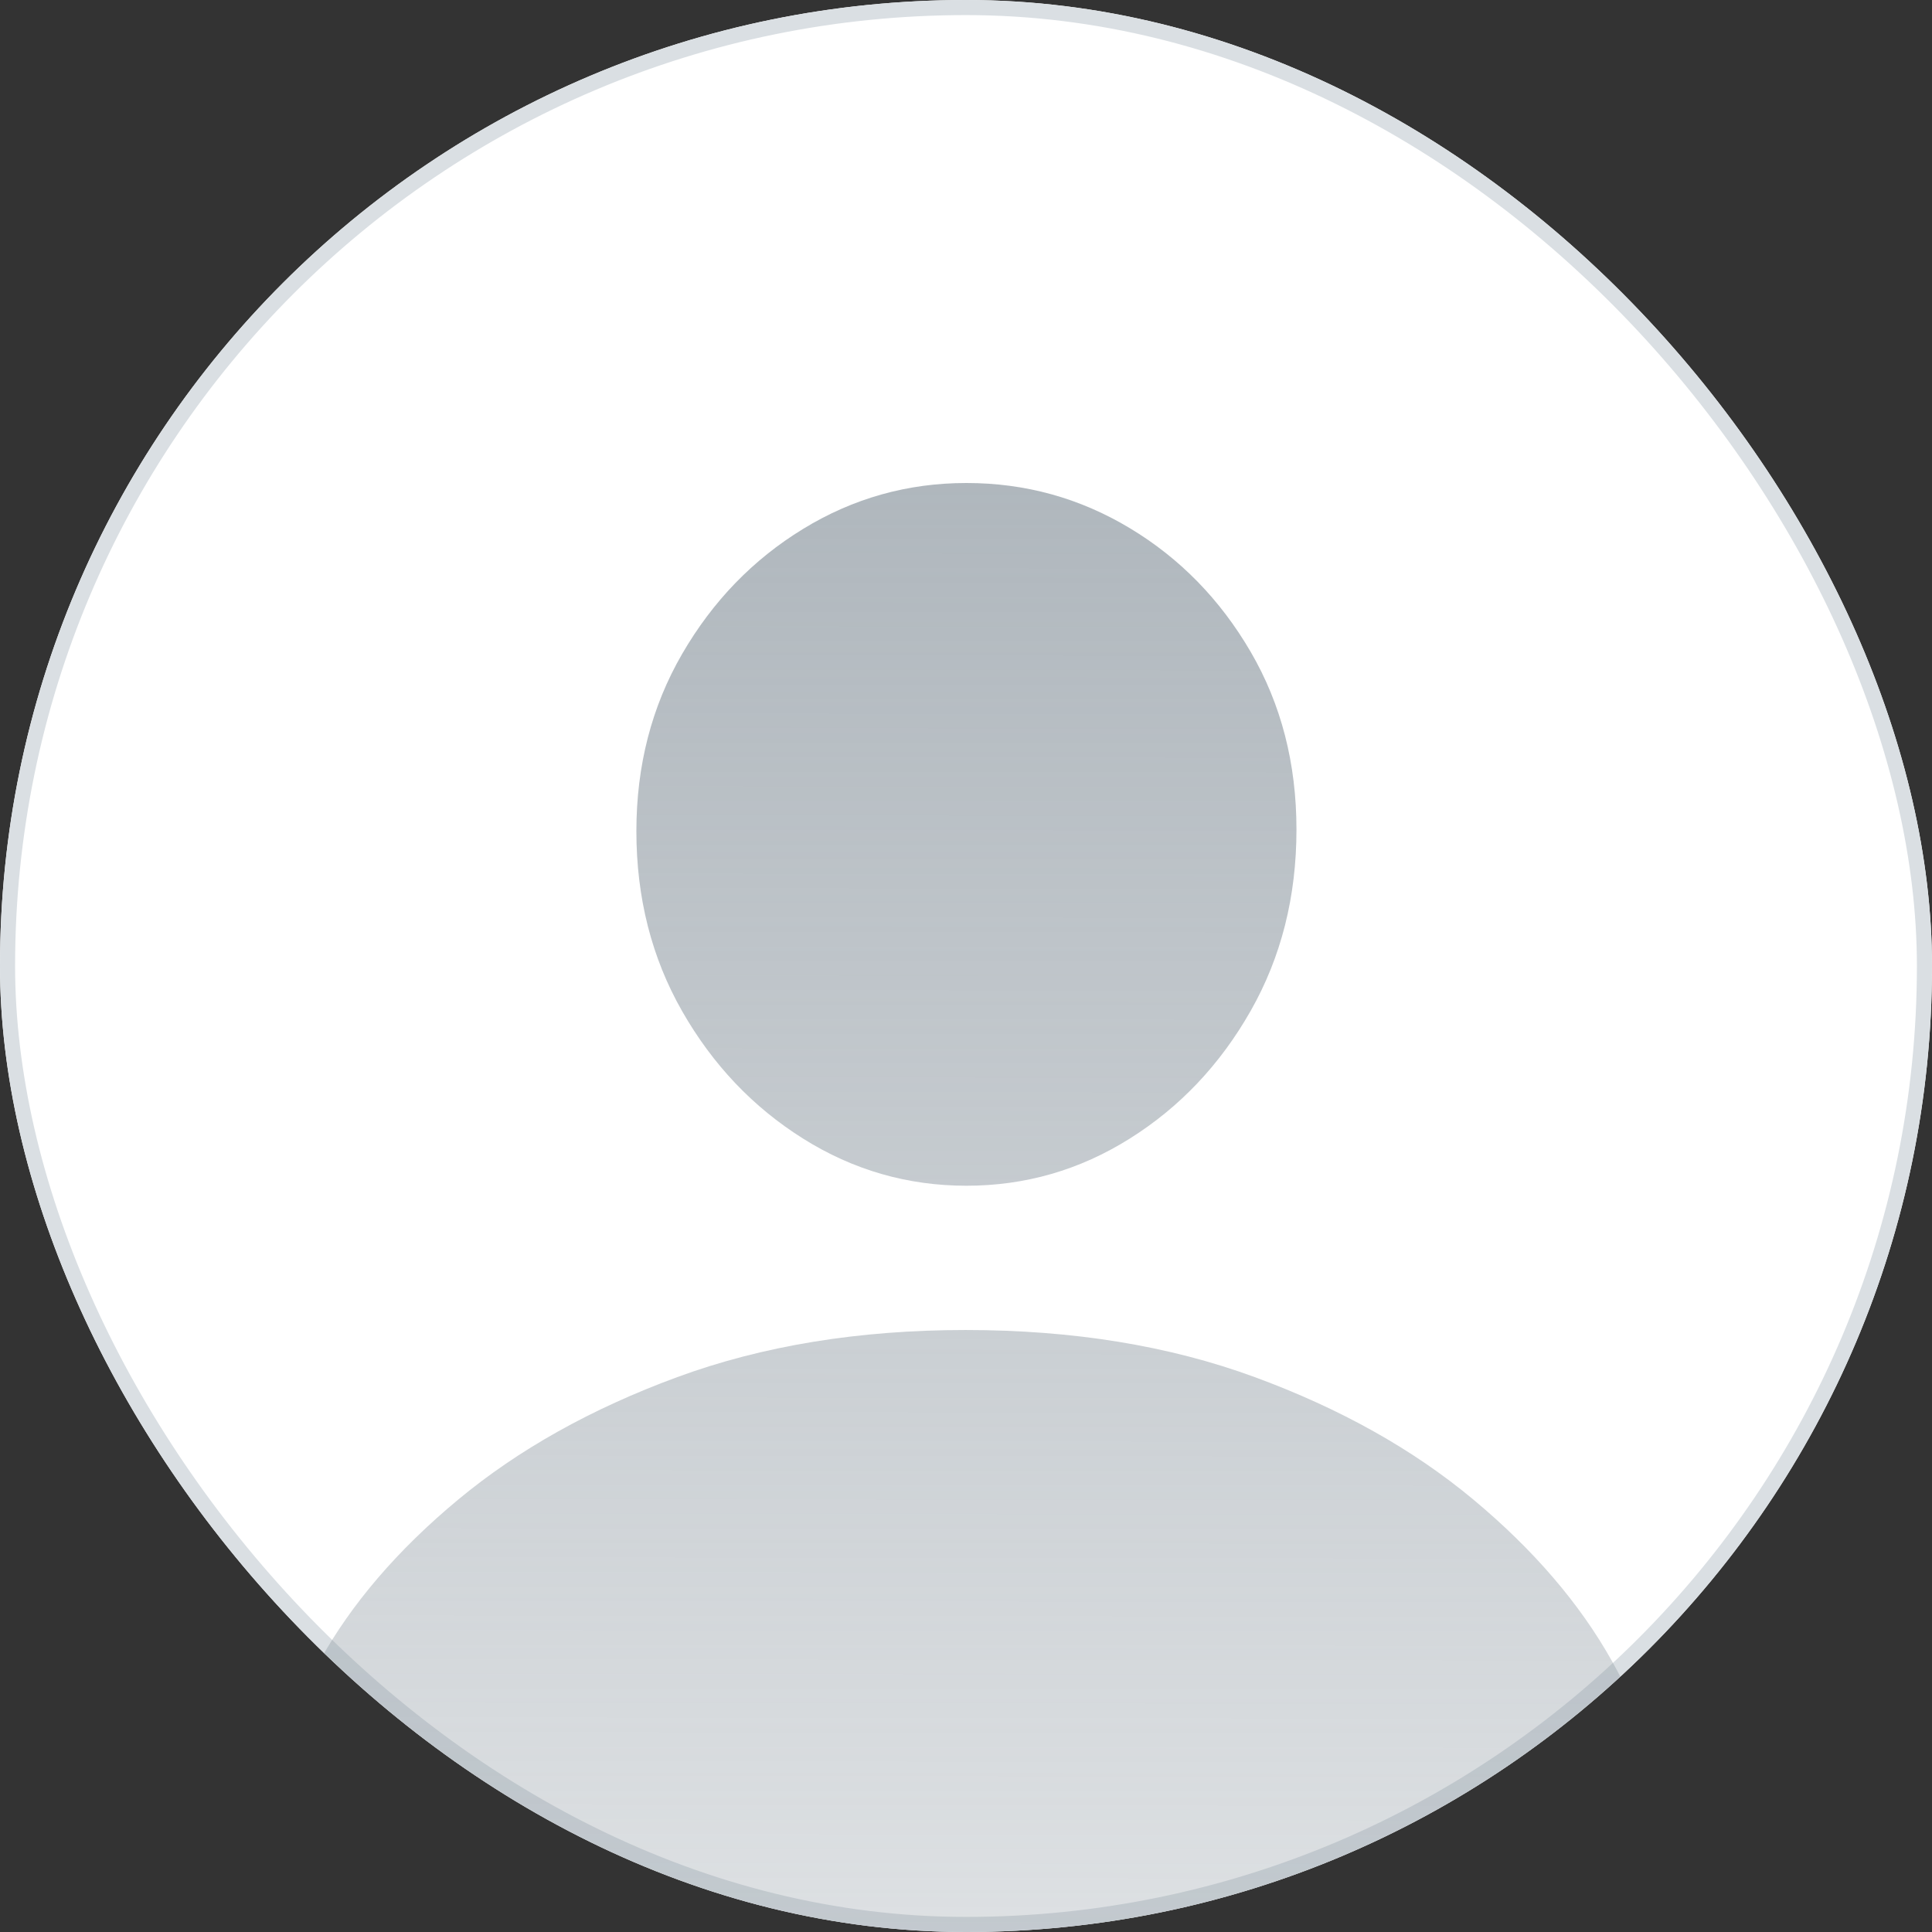 <svg width="64" height="64" viewBox="0 0 64 64" fill="none" xmlns="http://www.w3.org/2000/svg">
<rect x="0" y="0" width="64" height="64" fill="#333333" stroke="none"/>
<g clip-path="url(#clip0_1_958)">
<rect width="64" height="64" rx="32" fill="white" stroke="#DADFE3"/>
<path d="M13.674 64H50.326C51.784 64 52.928 63.684 53.757 63.052C54.586 62.42 55 61.553 55 60.449C55 58.741 54.467 56.934 53.401 55.03C52.335 53.126 50.805 51.341 48.809 49.677C46.814 48.013 44.4 46.661 41.566 45.619C38.733 44.578 35.54 44.058 31.986 44.058C28.451 44.058 25.267 44.578 22.434 45.619C19.6 46.661 17.181 48.013 15.177 49.677C13.173 51.341 11.642 53.126 10.585 55.03C9.528 56.934 9 58.741 9 60.449C9 61.553 9.415 62.42 10.244 63.052C11.073 63.684 12.216 64 13.674 64ZM32.014 39.279C33.963 39.279 35.767 38.759 37.425 37.717C39.084 36.676 40.418 35.266 41.43 33.486C42.441 31.706 42.947 29.704 42.947 27.479C42.947 25.29 42.441 23.328 41.43 21.593C40.418 19.858 39.084 18.492 37.425 17.495C35.767 16.498 33.963 16 32.014 16C30.064 16 28.26 16.507 26.602 17.522C24.944 18.536 23.609 19.916 22.598 21.66C21.587 23.404 21.081 25.361 21.081 27.533C21.081 29.74 21.587 31.729 22.598 33.499C23.609 35.27 24.944 36.676 26.602 37.717C28.26 38.759 30.064 39.279 32.014 39.279Z" fill="url(#paint0_linear_1_958)"/>
</g>
<defs>
<linearGradient id="paint0_linear_1_958" x1="32" y1="9.829" x2="31.893" y2="99.586" gradientUnits="userSpaceOnUse">
<stop stop-color="#8A959E" stop-opacity="0.73"/>
<stop offset="1" stop-color="#8A959E" stop-opacity="0"/>
</linearGradient>
<clipPath id="clip0_1_958">
<rect width="64" height="64" rx="32" fill="white"/>
</clipPath>
</defs>
</svg>
